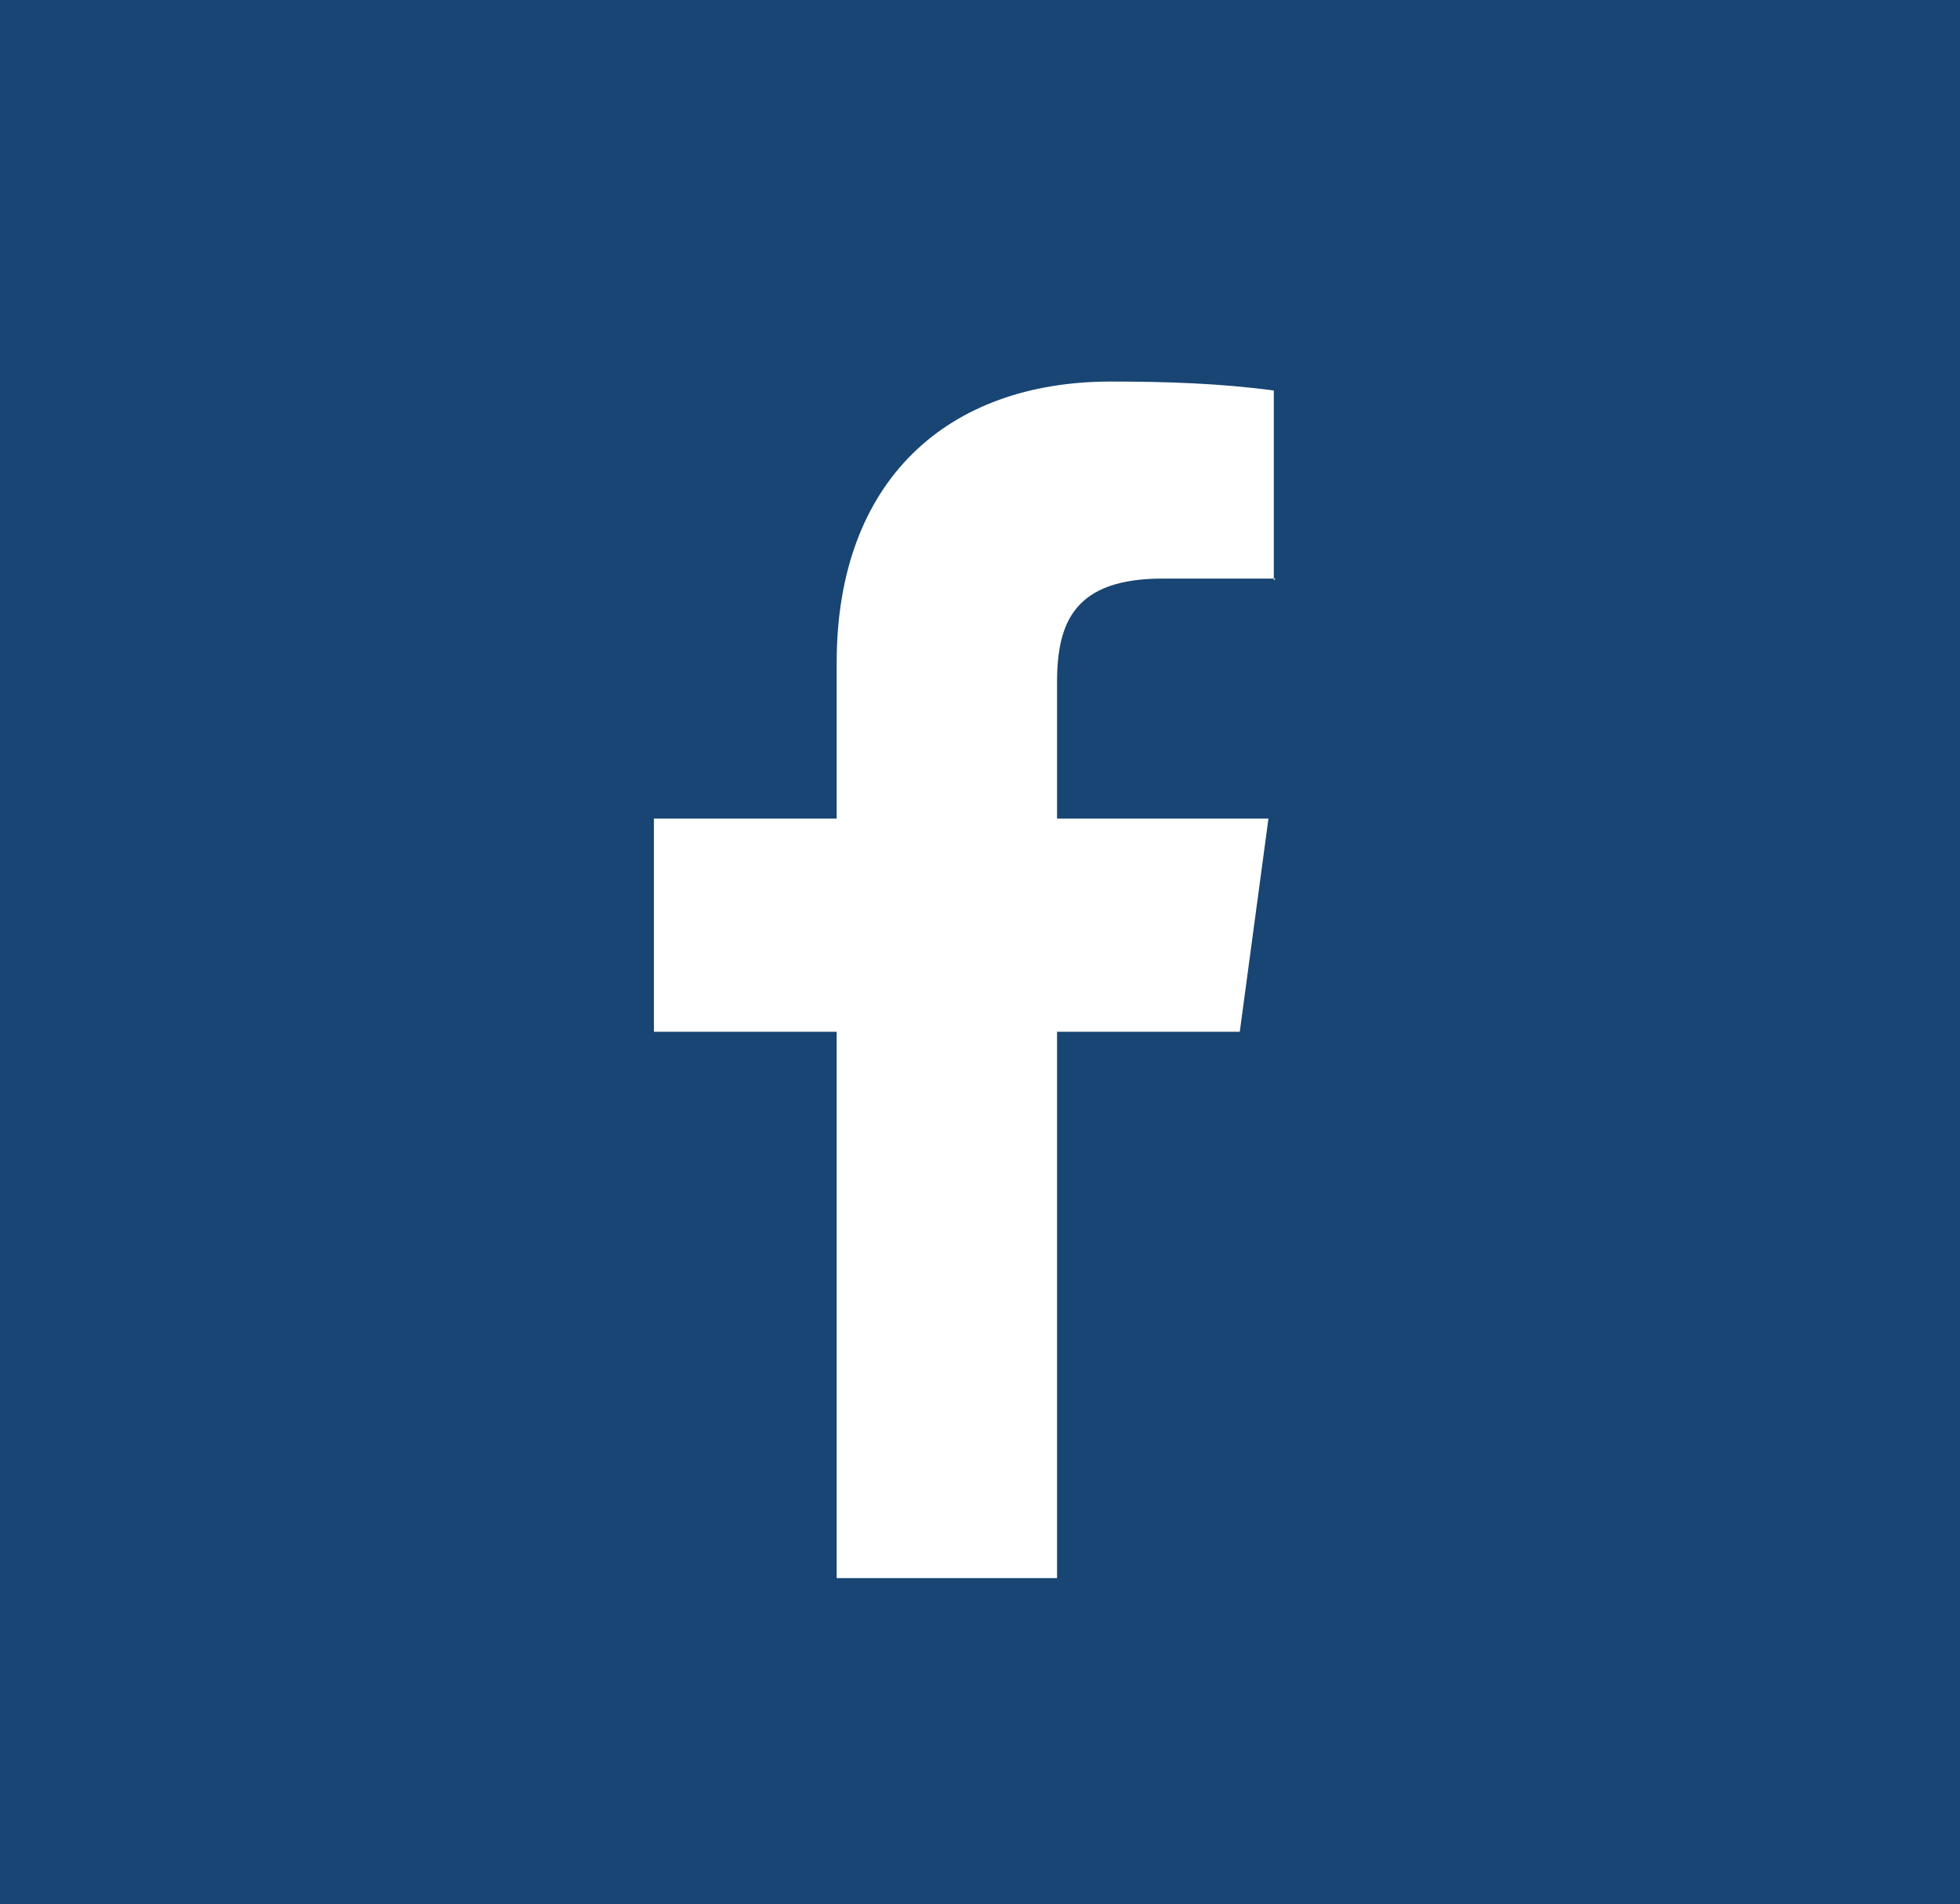<?xml version="1.0" encoding="UTF-8"?>
<svg xmlns="http://www.w3.org/2000/svg" xmlns:xlink="http://www.w3.org/1999/xlink" id="Layer_2" data-name="Layer 2" viewBox="0 0 109.4 106.3">
  <defs>
    <style>
      .cls-1 {
        clip-path: url(#clippath);
      }

      .cls-2 {
        fill: none;
      }

      .cls-2, .cls-3, .cls-4 {
        stroke-width: 0px;
      }

      .cls-3 {
        fill: #184573;
      }

      .cls-4 {
        fill: #fff;
      }
    </style>
    <clipPath id="clippath">
      <rect class="cls-2" width="109.4" height="106.3"></rect>
    </clipPath>
  </defs>
  <g id="Layer_1-2" data-name="Layer 1">
    <g class="cls-1">
      <g id="Symbol_56_1" data-name="Symbol 56 1">
        <rect id="Ellipse_1-13" data-name="Ellipse 1-13" class="cls-3" width="109.4" height="106.3"></rect>
        <g id="Group_1" data-name="Group 1">
          <path id="Path_1" data-name="Path 1" class="cls-4" d="m71.2,32.3h-6.3c-4.9,0-5.9,2.4-5.9,5.8v7.6h11.8l-1.6,11.9h-10.2v30.5h-12.3v-30.5h-10.2v-11.9h10.2v-8.7c0-10.2,6.2-15.7,15.3-15.7,3.1,0,6.1.1,9.1.5v10.6h0Z"></path>
        </g>
      </g>
    </g>
  </g>
</svg>
